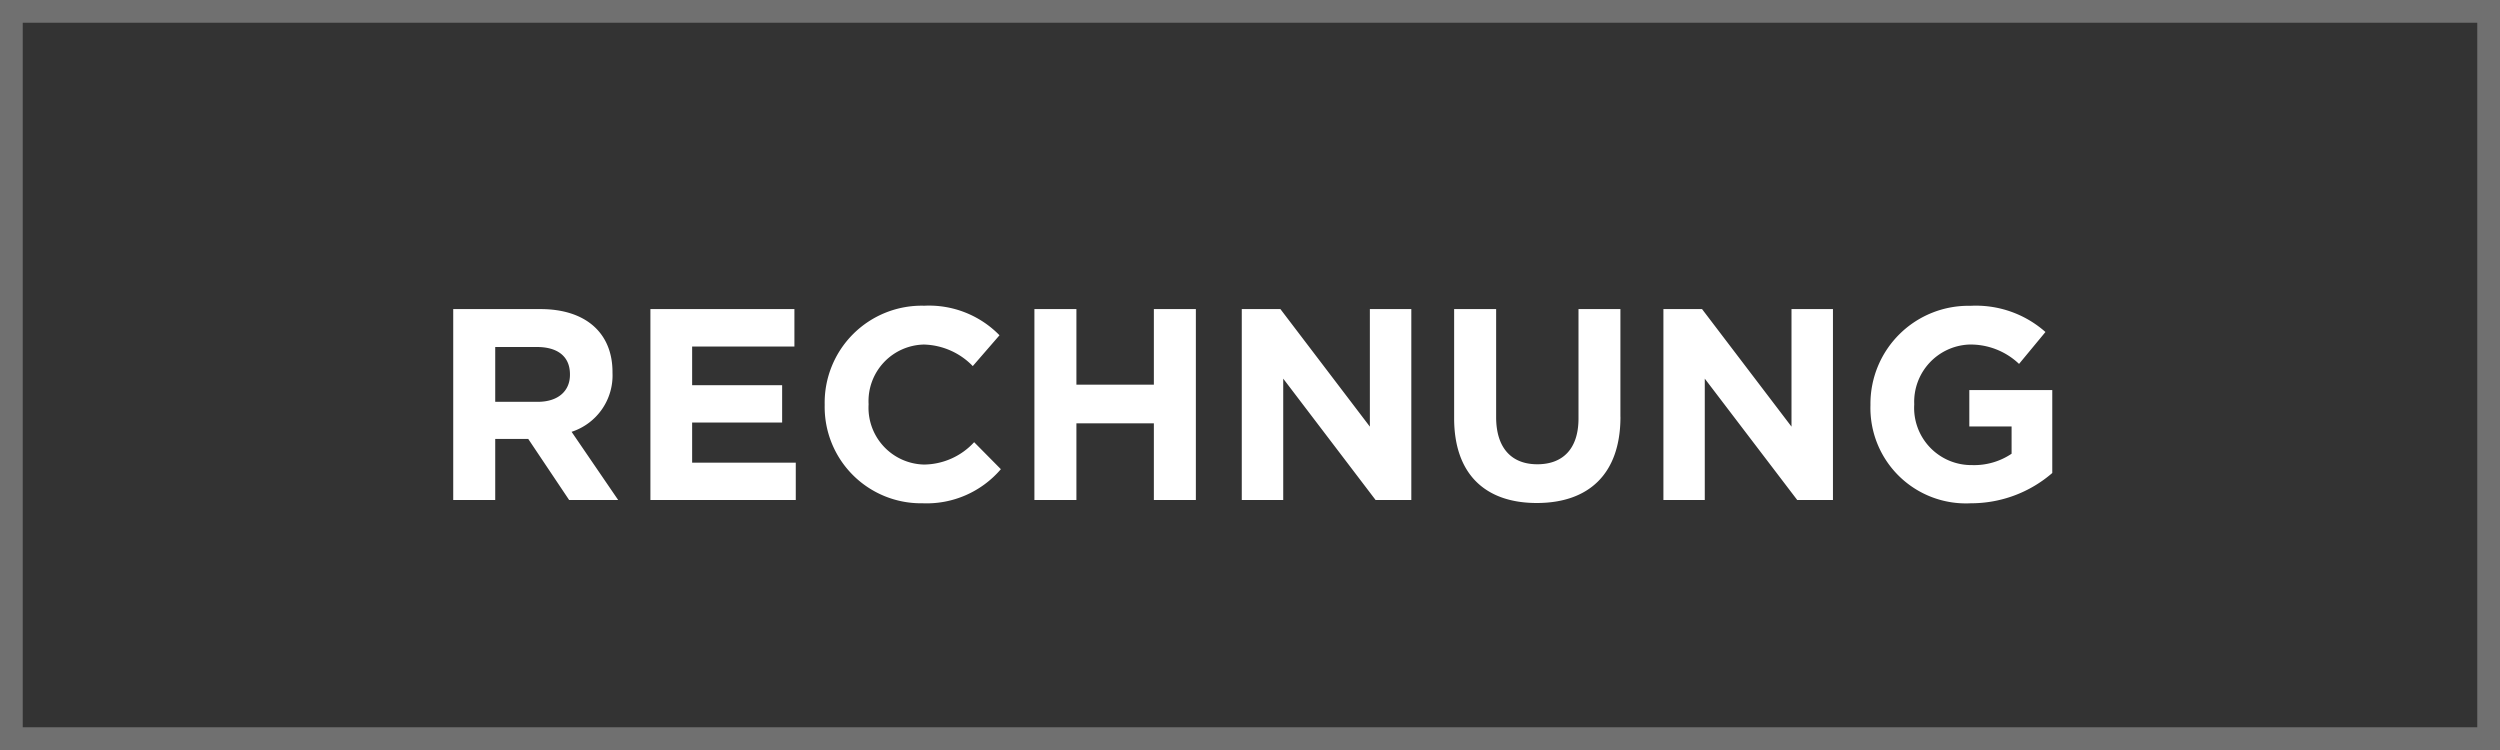 <svg xmlns="http://www.w3.org/2000/svg" width="110" height="33" viewBox="0 0 110 33">
  <rect x="0" y="0" width="110" height="33" fill="#333333" stroke="none"/>
  <g id="Gruppe_250" data-name="Gruppe 250" transform="translate(-1237 -3058)">
    <g id="Rechteck_42" data-name="Rechteck 42" transform="translate(1237 3058)" fill="none" stroke="#707070" stroke-width="1">
      <rect width="110" height="33" stroke="none"/>
      <rect x="0.5" y="0.5" width="109" height="32" fill="none"/>
    </g>
    <path id="Pfad_170" data-name="Pfad 170" d="M27.2,10,25.15,7a2.609,2.609,0,0,0,1.8-2.6V4.372c0-1.728-1.188-2.772-3.168-2.772h-3.84V10H21.79V7.312h1.452L25.042,10ZM25.078,4.492c0,.708-.516,1.188-1.416,1.188H21.79V3.268h1.836c.9,0,1.452.408,1.452,1.2ZM35.014,10V8.356h-4.56V6.592h3.96V4.948h-3.96v-1.7h4.5V1.6H28.618V10Zm9.024-1.356L42.862,7.456a3.032,3.032,0,0,1-2.208.984A2.5,2.5,0,0,1,38.218,5.8V5.776A2.489,2.489,0,0,1,40.654,3.16a3.1,3.1,0,0,1,2.148.948l1.176-1.356a4.334,4.334,0,0,0-3.312-1.3A4.269,4.269,0,0,0,36.286,5.8v.024a4.24,4.24,0,0,0,4.308,4.32A4.294,4.294,0,0,0,44.038,8.644ZM52.618,10V1.6H50.77V4.924H47.362V1.6H45.514V10h1.848V6.628H50.77V10Zm9.48,0V1.6H60.274V6.772L56.338,1.6h-1.7V10h1.824V4.66L60.526,10Zm9.2-3.66V1.6H69.454V6.412c0,1.332-.684,2.016-1.812,2.016S65.83,7.72,65.83,6.352V1.6H63.982V6.4c0,2.472,1.38,3.732,3.636,3.732S71.3,8.884,71.3,6.34ZM80.65,10V1.6H78.826V6.772L74.89,1.6h-1.7V10H75.01V4.66L79.078,10ZM90.3,8.812V5.164H86.65v1.6h1.86v1.2a2.949,2.949,0,0,1-1.74.5A2.517,2.517,0,0,1,84.226,5.8V5.776A2.523,2.523,0,0,1,86.638,3.16a3.093,3.093,0,0,1,2.2.852L90,2.608a4.612,4.612,0,0,0-3.3-1.152,4.311,4.311,0,0,0-4.4,4.344v.024a4.2,4.2,0,0,0,4.416,4.32A5.452,5.452,0,0,0,90.3,8.812Z" transform="translate(1237 3070)" fill="#fff"/>
  </g>
</svg>
